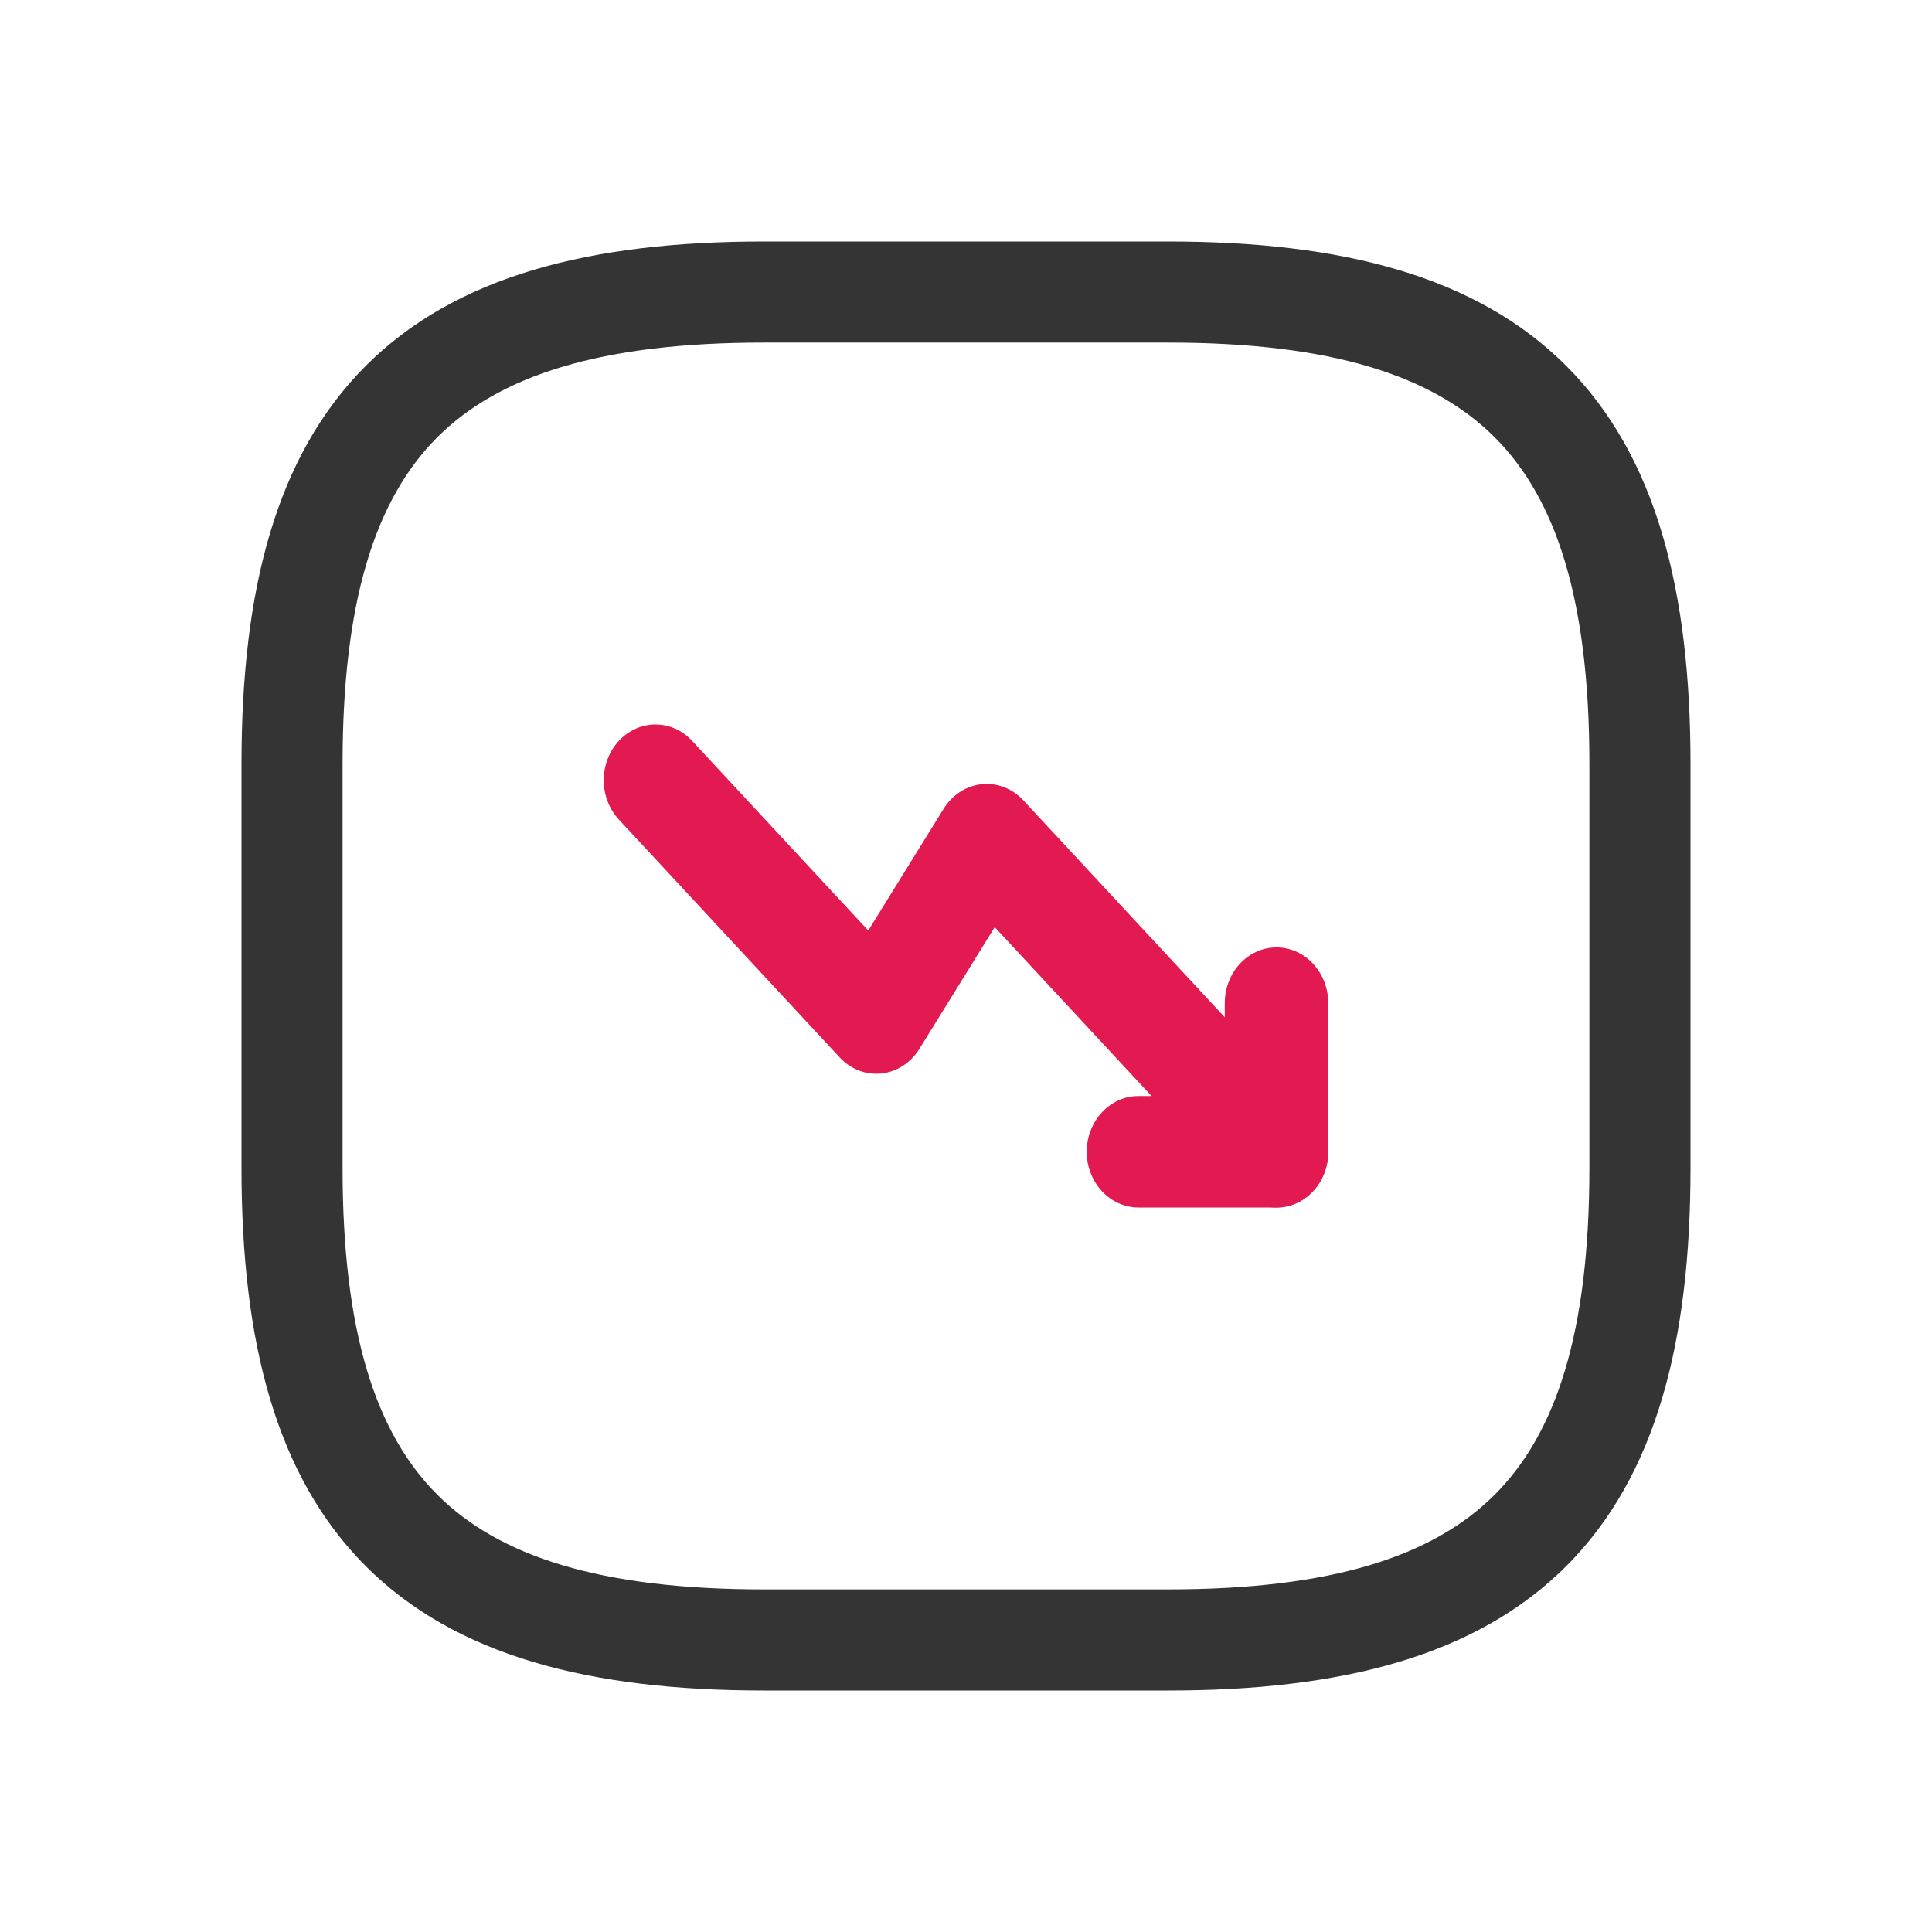 <svg width="63" height="63" viewBox="0 0 63 63" fill="none" xmlns="http://www.w3.org/2000/svg">
<path fill-rule="evenodd" clip-rule="evenodd" d="M20.182 24.157C20.841 23.448 21.909 23.448 22.568 24.157L28.313 30.344L30.771 26.373C31.051 25.92 31.506 25.626 32.009 25.572C32.512 25.519 33.011 25.711 33.368 26.096L42.818 36.273C43.477 36.982 43.477 38.133 42.818 38.843C42.159 39.552 41.091 39.552 40.432 38.843L32.437 30.233L29.979 34.204C29.699 34.657 29.244 34.951 28.741 35.005C28.238 35.058 27.739 34.866 27.382 34.481L20.182 26.727C19.523 26.018 19.523 24.867 20.182 24.157Z" fill="#E31952"/>
<path fill-rule="evenodd" clip-rule="evenodd" d="M41.625 30.894C42.557 30.894 43.312 31.708 43.312 32.712V37.558C43.312 38.561 42.557 39.375 41.625 39.375H37.125C36.193 39.375 35.438 38.561 35.438 37.558C35.438 36.554 36.193 35.74 37.125 35.74H39.938V32.712C39.938 31.708 40.693 30.894 41.625 30.894Z" fill="#E31952"/>
<path fill-rule="evenodd" clip-rule="evenodd" d="M11.929 11.929C14.862 8.996 19.25 7.875 24.907 7.875H38.093C43.75 7.875 48.138 8.996 51.071 11.929C54.004 14.862 55.125 19.25 55.125 24.907V38.093C55.125 43.75 54.004 48.138 51.071 51.071C48.138 54.004 43.75 55.125 38.093 55.125H24.907C19.25 55.125 14.862 54.004 11.929 51.071C8.996 48.138 7.875 43.75 7.875 38.093V24.907C7.875 19.25 8.996 14.862 11.929 11.929ZM14.26 14.26C12.248 16.272 11.171 19.575 11.171 24.907V38.093C11.171 43.425 12.248 46.728 14.26 48.74C16.272 50.752 19.575 51.828 24.907 51.828H38.093C43.425 51.828 46.728 50.752 48.74 48.74C50.752 46.728 51.828 43.425 51.828 38.093V24.907C51.828 19.575 50.752 16.272 48.74 14.26C46.728 12.248 43.425 11.171 38.093 11.171H24.907C19.575 11.171 16.272 12.248 14.26 14.26Z" fill="#343434"/>
</svg>
